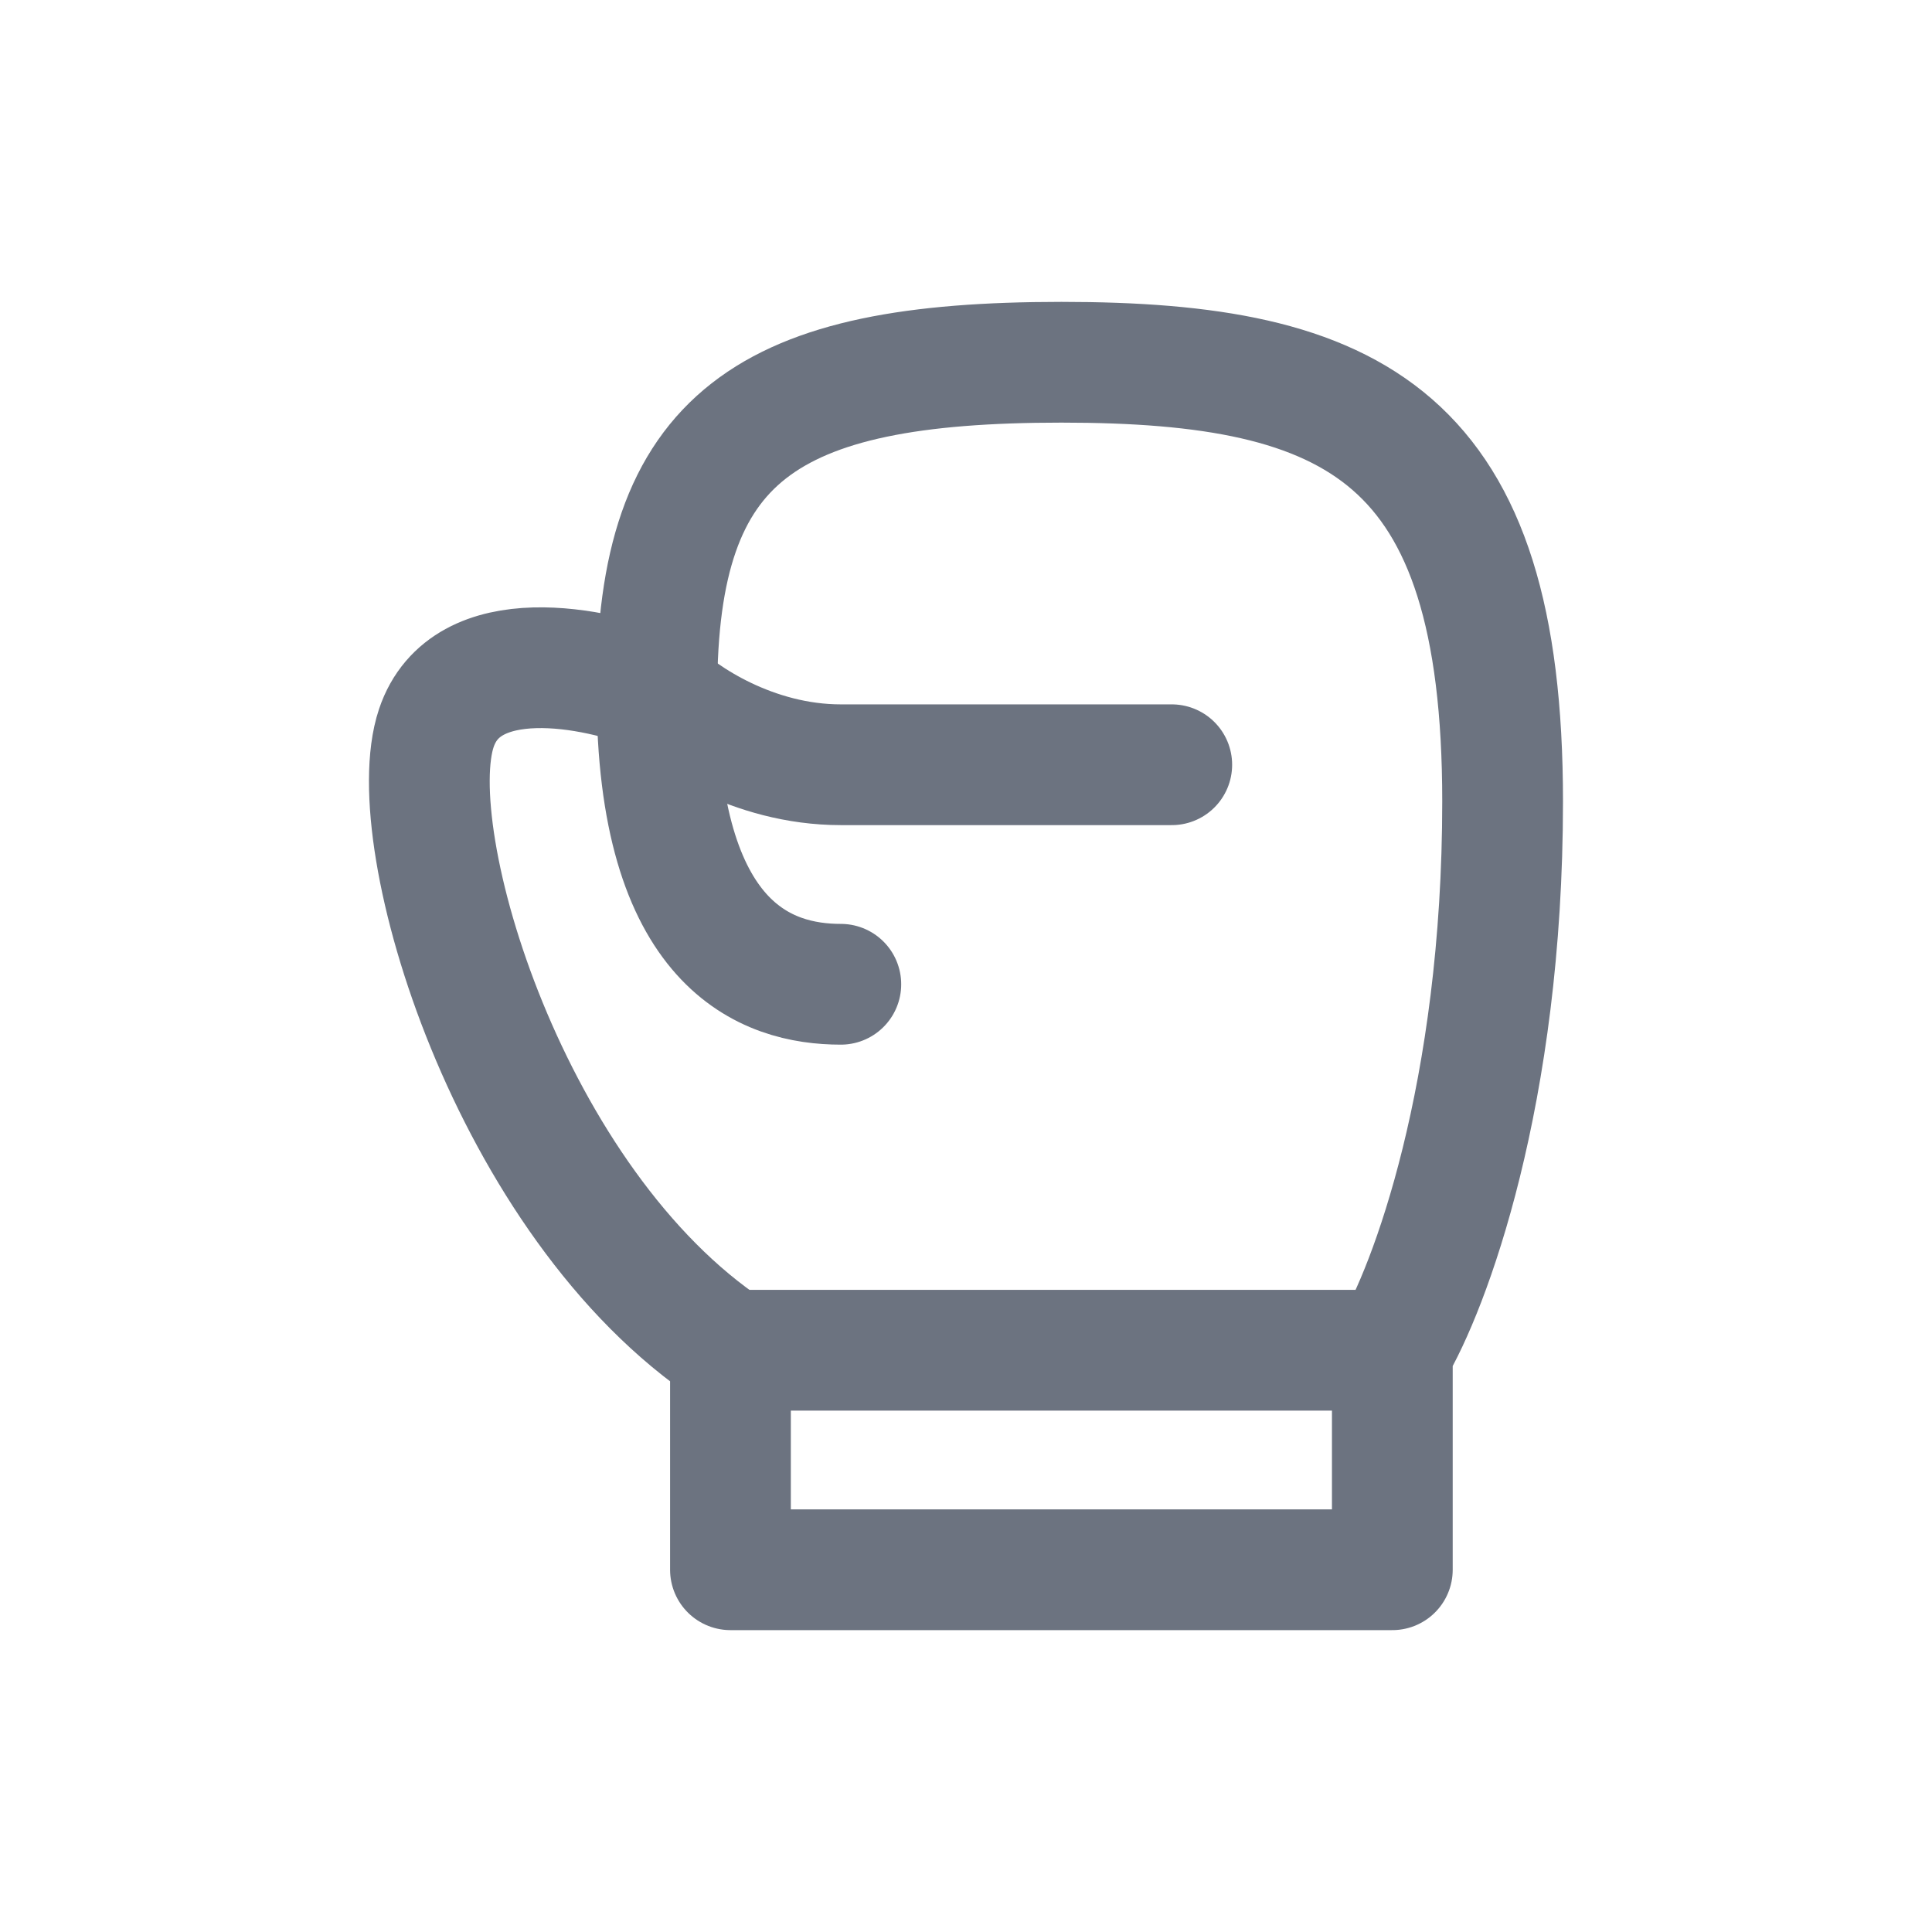 <?xml version="1.0" encoding="UTF-8"?> <svg xmlns="http://www.w3.org/2000/svg" width="24" height="24" viewBox="0 0 24 24" fill="none"><path d="M9.074 16.773H17.296M9.074 16.773V19.5H17.296V16.773M9.074 16.773C6.333 14.955 4.963 10.409 5.42 9.045C5.785 7.955 7.399 8.288 8.16 8.591C8.16 5.409 9.531 4.5 13.185 4.5C16.839 4.5 18.666 5.409 18.666 9.955C18.666 13.591 17.753 16.015 17.296 16.773" stroke="#6C7380" stroke-width="1.5" stroke-linecap="round" stroke-linejoin="round"></path><path d="M8.161 8.591C8.465 8.894 9.348 9.5 10.445 9.5C11.541 9.5 13.642 9.5 14.556 9.5" stroke="#6C7380" stroke-width="1.5" stroke-linecap="round" stroke-linejoin="round"></path><path d="M8.161 8.591C8.161 11.773 9.531 12.227 10.445 12.227" stroke="#6C7380" stroke-width="1.5" stroke-linecap="round" stroke-linejoin="round"></path></svg> 